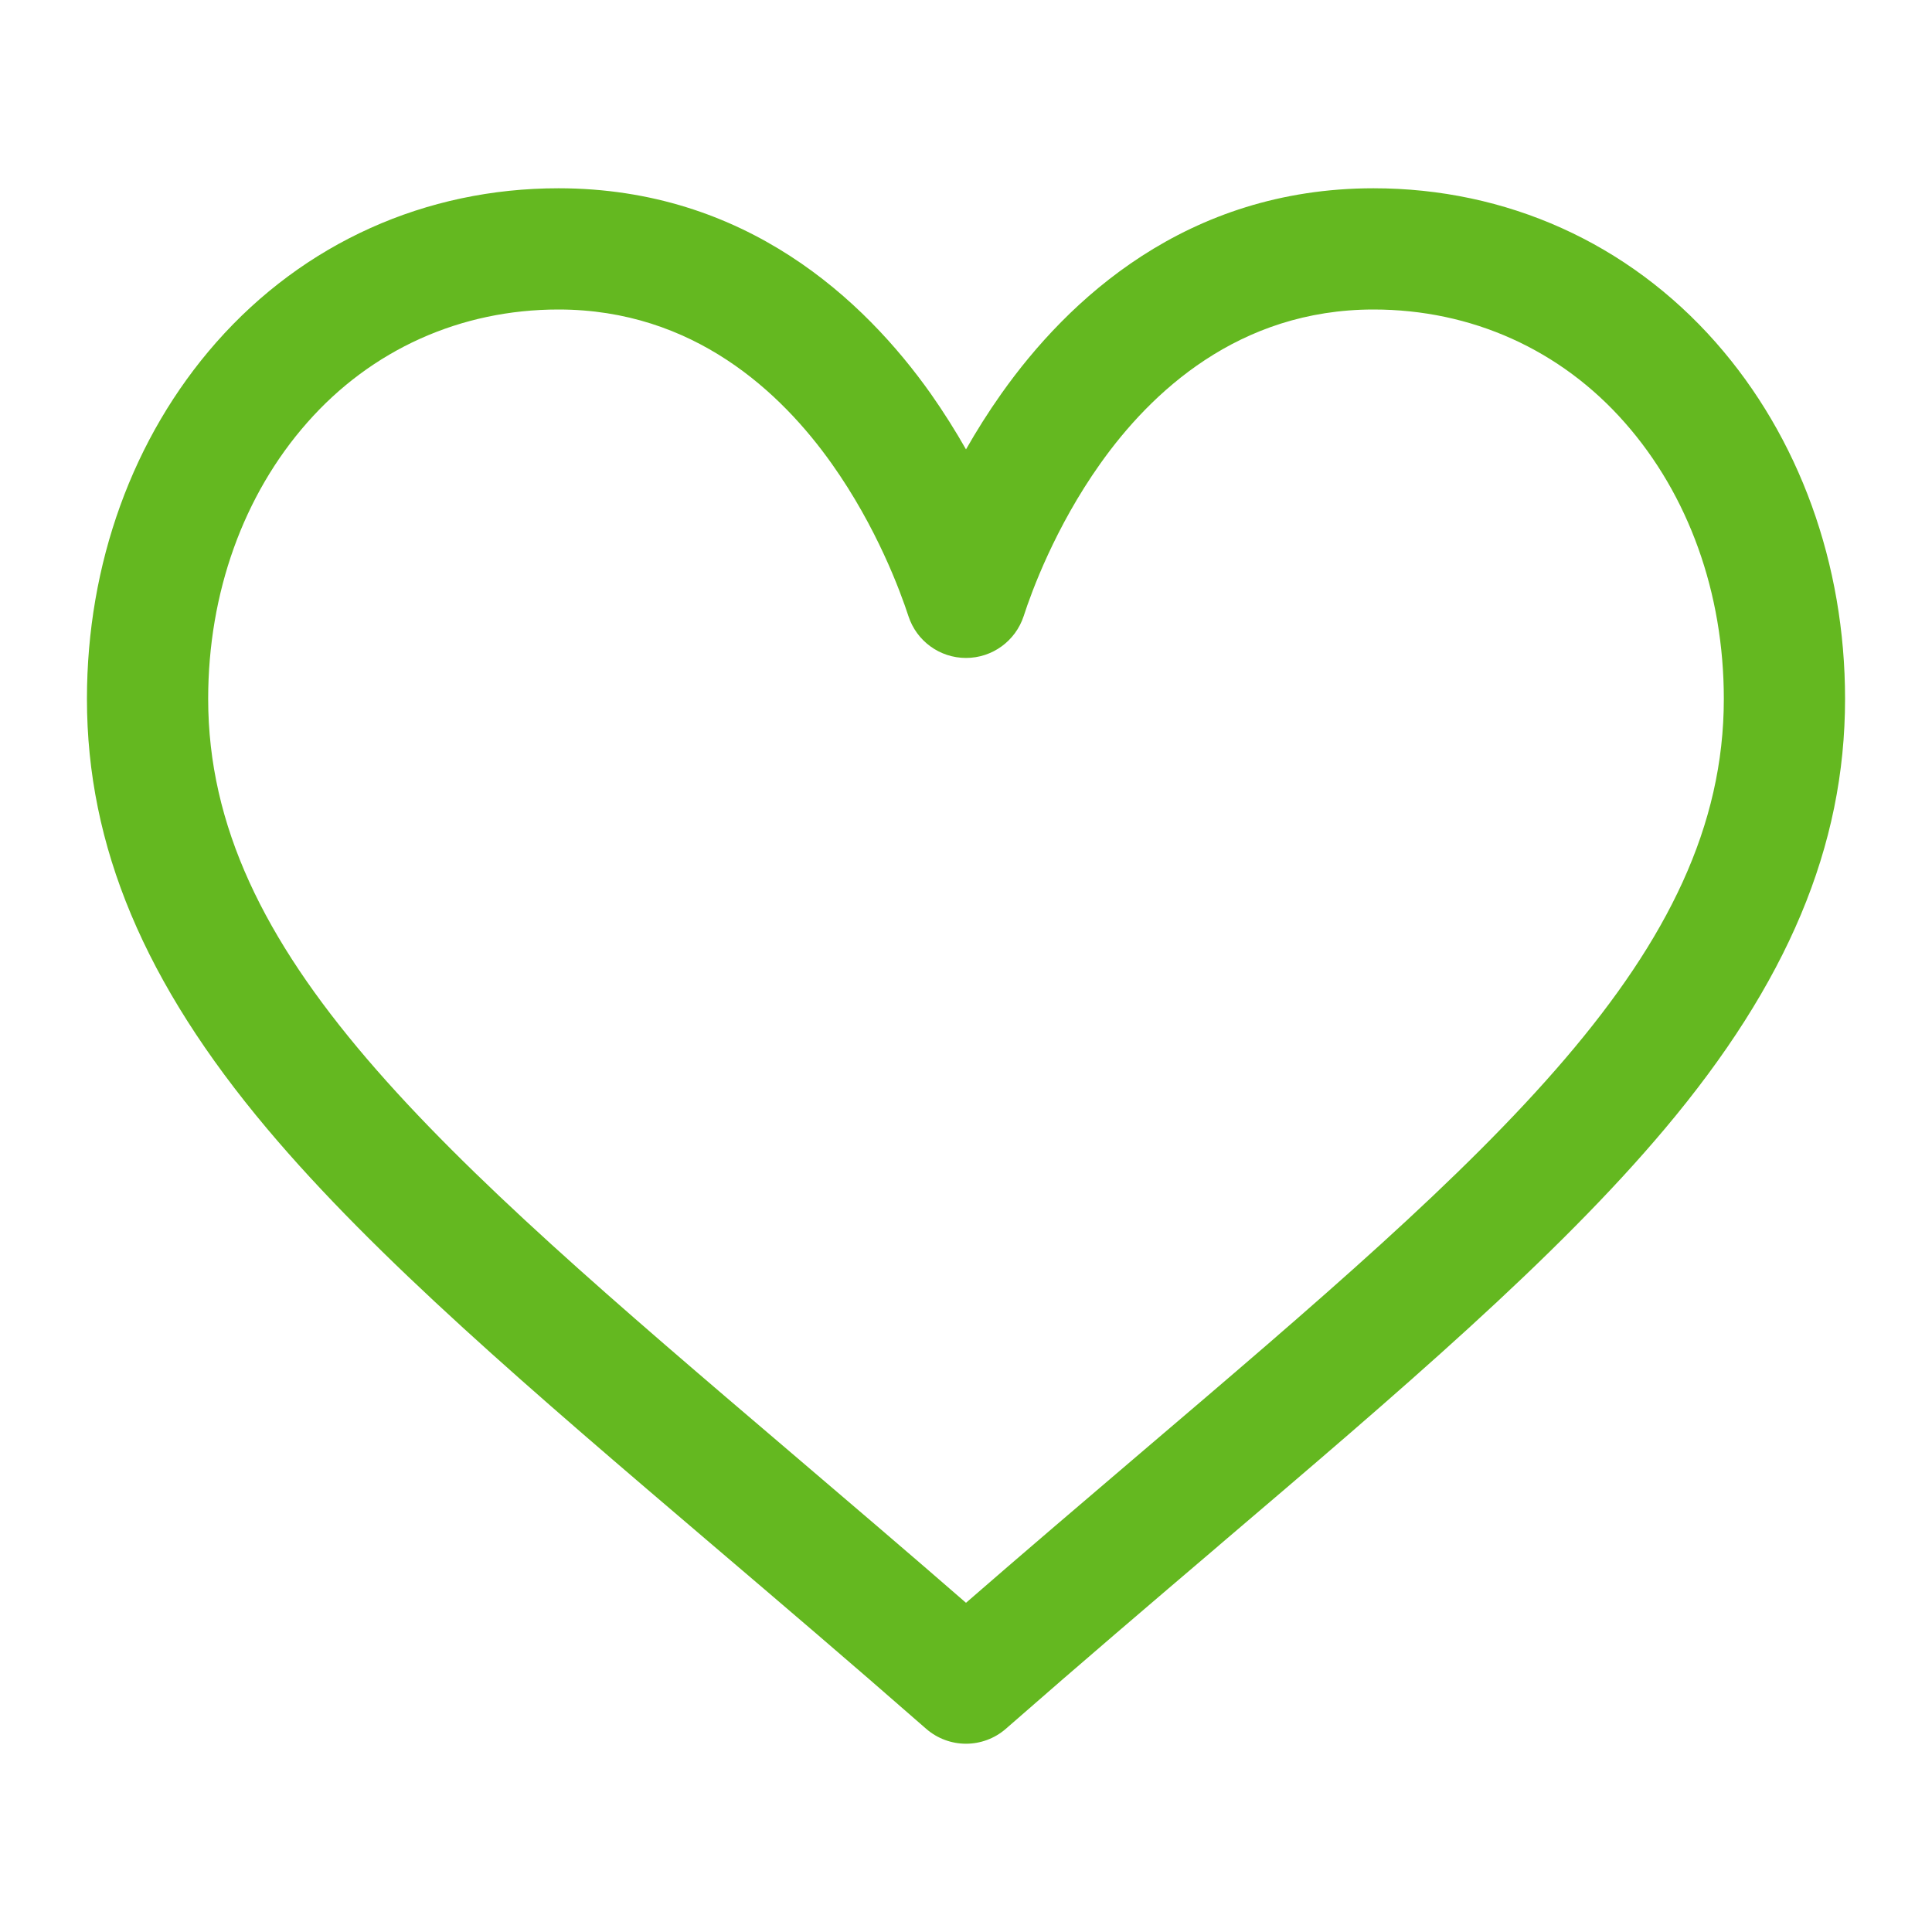 <svg width="20" height="20" viewBox="0 0 20 20" fill="none" xmlns="http://www.w3.org/2000/svg">
<path fill-rule="evenodd" clip-rule="evenodd" d="M14.219 1.949C12.277 1.949 11.049 3.11 10.367 4.074C10.229 4.269 10.107 4.464 10 4.652C9.893 4.464 9.771 4.269 9.634 4.074C8.951 3.11 7.723 1.949 5.781 1.949C4.404 1.949 3.145 2.516 2.238 3.545C1.374 4.526 0.9 5.837 0.9 7.235C0.9 8.763 1.498 10.178 2.764 11.683C3.891 13.024 5.511 14.404 7.375 15.993L7.381 15.998C8.078 16.592 8.798 17.205 9.564 17.876L9.587 17.896C9.705 17.999 9.853 18.051 10 18.051C10.147 18.051 10.295 17.999 10.413 17.896L10.436 17.876C11.2 17.207 11.918 16.595 12.613 16.003L12.624 15.993C14.489 14.405 16.109 13.024 17.236 11.683C18.502 10.178 19.1 8.763 19.1 7.235C19.1 5.837 18.626 4.526 17.762 3.545C16.855 2.516 15.596 1.949 14.219 1.949ZM9.404 6.378C9.321 6.124 9.077 5.458 8.61 4.8C8.089 4.065 7.181 3.204 5.781 3.204C4.768 3.204 3.845 3.619 3.18 4.375C2.52 5.123 2.155 6.138 2.155 7.235C2.155 8.555 2.743 9.725 3.796 10.958C4.852 12.194 6.363 13.482 8.195 15.043C8.775 15.538 9.372 16.046 10 16.592C10.628 16.046 11.225 15.538 11.805 15.043C13.637 13.483 15.148 12.194 16.204 10.958C17.257 9.725 17.845 8.555 17.845 7.235C17.845 6.138 17.48 5.123 16.82 4.375C16.155 3.619 15.232 3.204 14.219 3.204C12.819 3.204 11.911 4.065 11.39 4.8C10.923 5.458 10.679 6.124 10.597 6.378C10.512 6.636 10.272 6.811 10 6.811C9.728 6.811 9.488 6.636 9.404 6.378Z" fill="#64B820"/>
</svg>
